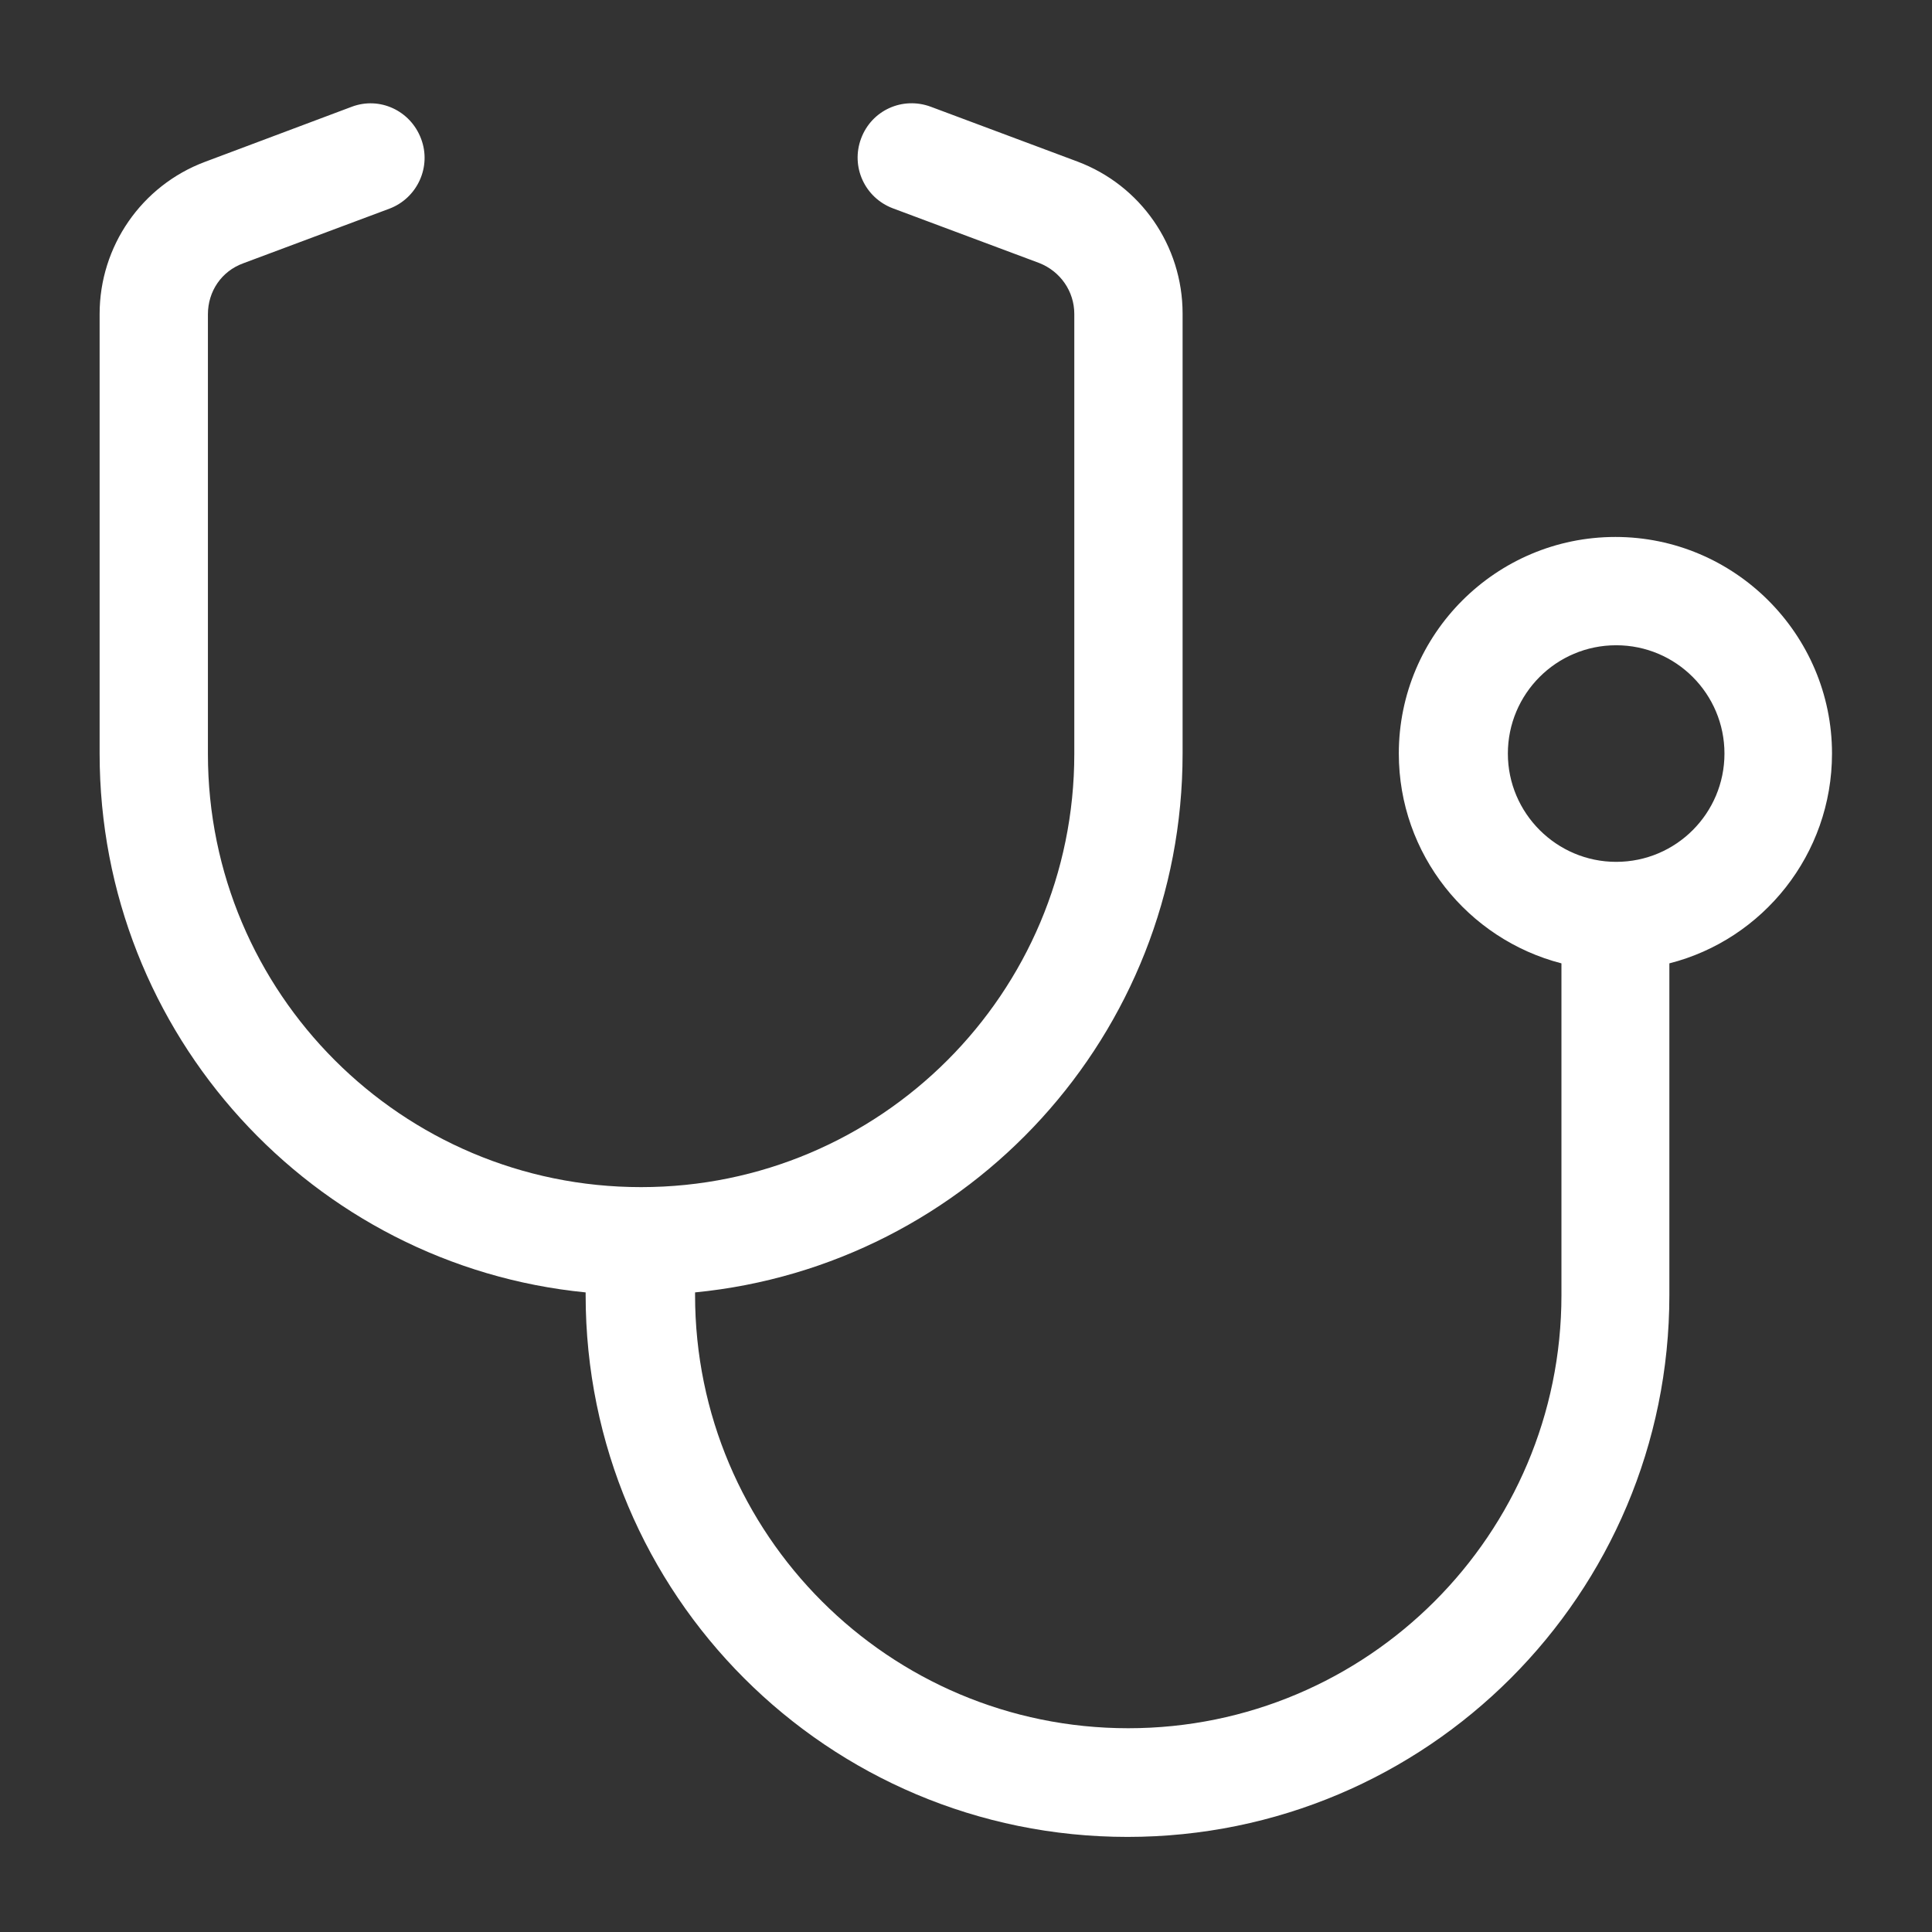 <?xml version="1.0" encoding="utf-8"?>
<svg xmlns="http://www.w3.org/2000/svg" xmlns:xlink="http://www.w3.org/1999/xlink" version="1.1" x="0px" y="0px" viewBox="0 0 512 512" style="enable-background:new 0 0 512 512;" xml:space="preserve" width="150" height="150">
<rect x="0" y="0" width="512" height="512" fill="#333333" stroke="none"/>
<style type="text/css">
	.st0{display:none;}
	.st1{display:inline;fill:#E83FAC;stroke:#1D1D1B;stroke-width:4;stroke-miterlimit:10;}
	.st2{fill:#FFFFFF;stroke:#FFFFFF;stroke-width:3;stroke-miterlimit:10;}
	.st3{fill:#FFFFFF;stroke:#FFFFFF;stroke-width:6;stroke-miterlimit:10;}
	.st4{fill:#FFFFFF;}
	.st5{fill:#FFFFFF;stroke:#FFFFFF;stroke-width:12;stroke-miterlimit:10;}
	.st6{fill:#FFFFFF;stroke:#FFFFFF;stroke-miterlimit:10;}
	.st7{fill:none;stroke:#FFFFFF;stroke-width:17;stroke-linecap:round;stroke-linejoin:round;stroke-miterlimit:10;}
	.st8{fill:none;stroke:#FFFFFF;stroke-width:26;stroke-linecap:round;stroke-linejoin:round;stroke-miterlimit:10;}
	.st9{fill:none;stroke:#FFFFFF;stroke-width:22;stroke-linecap:round;stroke-linejoin:round;stroke-miterlimit:10;}
</style>
<g id="Ebene_14" class="st0">
	<rect x="-2631" y="-448" class="st1" width="3457.5" height="3457.5"/>
</g>
<g id="theorie-und-praxis">
</g>
<g id="parkplaetze">
</g>
<g id="mitarbeiterevents">
</g>
<g id="kicker-und-spielekonsolen">
</g>
<g id="betreuung">
</g>
<g id="getraenke">
</g>
<g id="gesundheit">
</g>
<g id="fortbildung">
</g>
<g id="flexible-arbeitszeit">
</g>
<g id="betriebsarzt">
	<path class="st4" d="M111.6,36.8c2.8,7.4-1,15.7-8.4,18.5L64.4,69.8c-5.7,2.1-9.3,7.4-9.3,13.5v116.5   c0,63.4,51.4,114.8,114.8,114.8s114.8-51.4,114.8-114.8V83.2c0-6-3.7-11.3-9.3-13.5l-38.8-14.5c-7.4-2.8-11.2-11-8.4-18.5   s11-11.2,18.5-8.4l38.8,14.5c16.8,6.3,27.9,22.3,27.9,40.3v116.6c0,74.5-56.6,135.7-129.2,142.8v0.7c0,63.4,51.4,114.8,114.8,114.8   s114.8-51.4,114.8-114.8v-87.9c-24.8-6.4-43.1-28.9-43.1-55.6c0-31.7,25.8-57.4,57.4-57.4s57.4,25.8,57.4,57.4   c0,26.7-18.3,49.3-43.1,55.6v87.9c0,79.3-64.2,143.6-143.6,143.6s-143.6-64.2-143.6-143.6v-0.7C83,335.4,26.4,274.2,26.4,199.7   V83.2c0-17.9,11.1-34,27.9-40.3l38.9-14.6C100.6,25.5,108.8,29.3,111.6,36.8z M428.3,228.4c15.9,0,28.7-12.9,28.7-28.7   S444.2,171,428.3,171s-28.7,12.9-28.7,28.7S412.5,228.4,428.3,228.4z"/>
</g>
<g id="barrierefreiheit">
</g>
<g id="arbeitskleidung">
</g>
<g id="altersvorsorge">
</g>
</svg>
